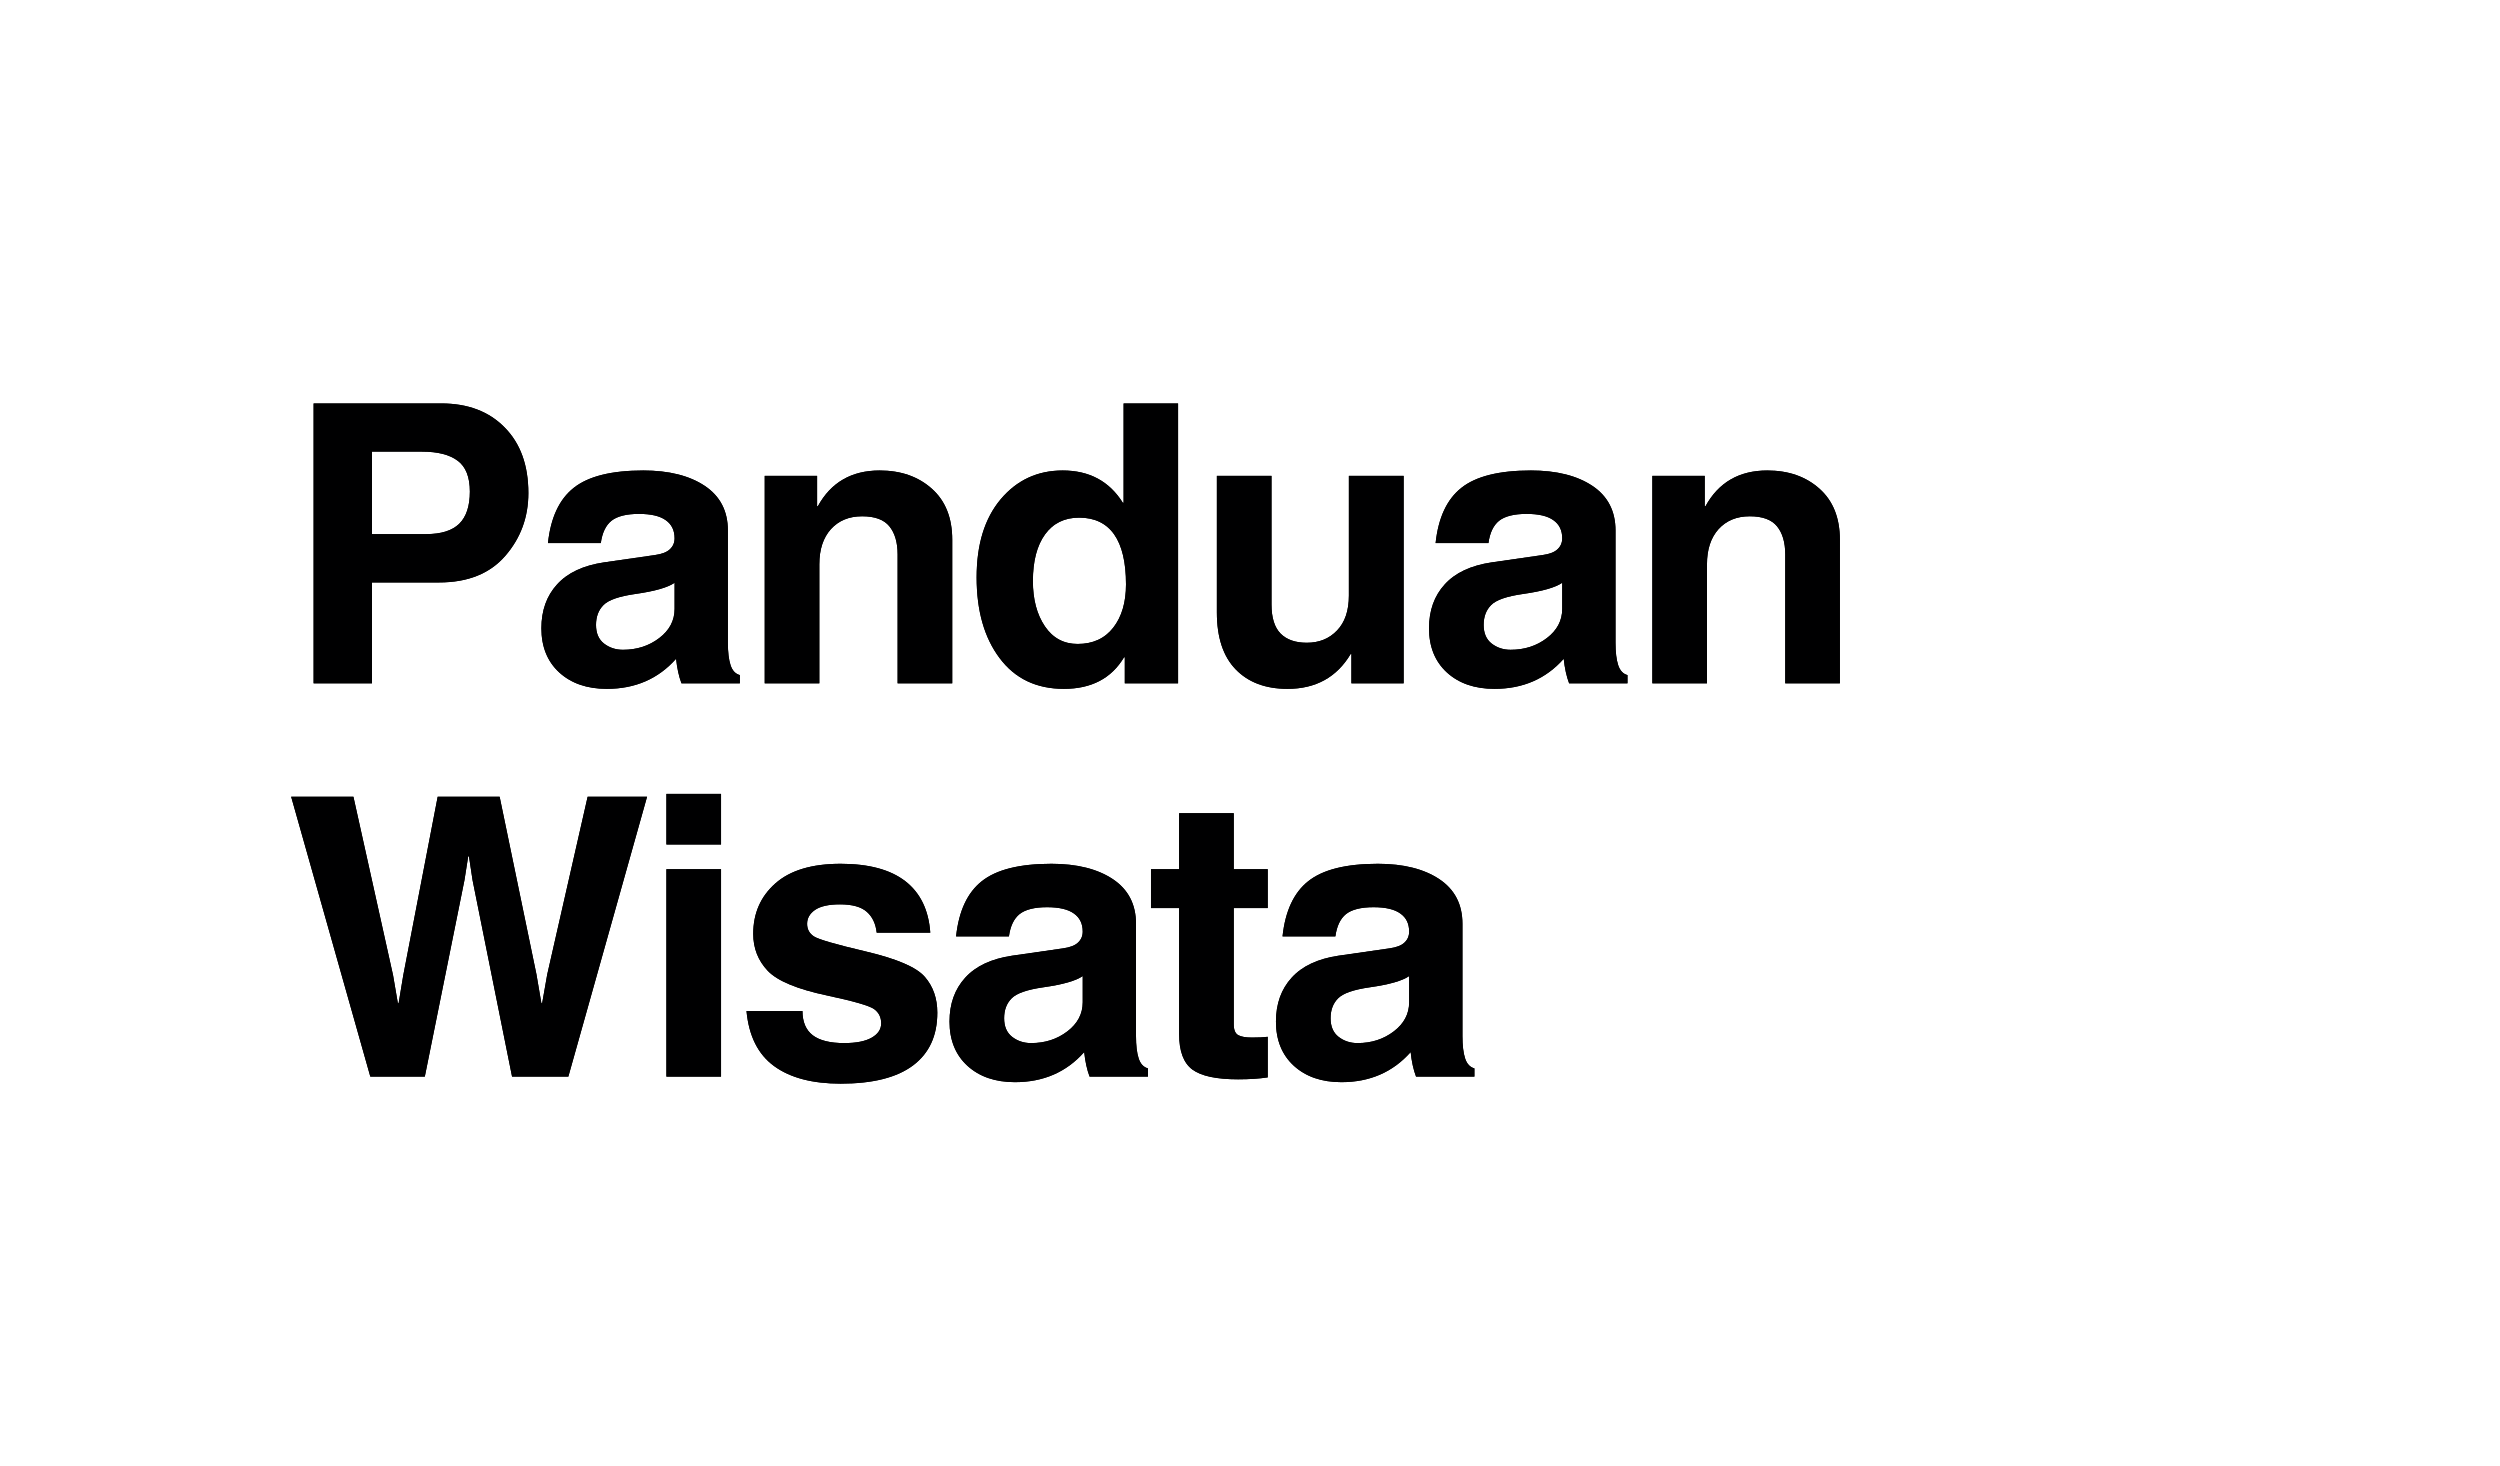 <svg version="1.0" preserveAspectRatio="xMidYMid meet" height="204" viewBox="0 0 261 153" zoomAndPan="magnify" width="348" xmlns:xlink="http://www.w3.org/1999/xlink" xmlns="http://www.w3.org/2000/svg"><defs><g></g></defs><g fill-opacity="1" fill="#000001"><g transform="translate(29.756, 71.338)"><g><path d="M 14.75 -15.578 C 16.301 -15.578 17.445 -15.938 18.188 -16.656 C 18.926 -17.383 19.297 -18.504 19.297 -20.016 C 19.297 -21.535 18.875 -22.609 18.031 -23.234 C 17.195 -23.867 15.953 -24.188 14.297 -24.188 L 9.078 -24.188 L 9.078 -15.578 Z M 9.078 0 L 2.984 0 L 2.984 -29.219 L 16.312 -29.219 C 19.094 -29.219 21.301 -28.379 22.938 -26.703 C 24.582 -25.035 25.406 -22.754 25.406 -19.859 C 25.406 -17.348 24.602 -15.164 23 -13.312 C 21.395 -11.457 19.086 -10.531 16.078 -10.531 L 9.078 -10.531 Z M 9.078 0"></path></g></g></g><g fill-opacity="1" fill="#000001"><g transform="translate(55.224, 71.338)"><g><path d="M 15.203 -10.5 C 14.504 -10.008 13.141 -9.617 11.109 -9.328 C 9.41 -9.086 8.301 -8.703 7.781 -8.172 C 7.258 -7.648 7 -6.957 7 -6.094 C 7 -5.238 7.273 -4.594 7.828 -4.156 C 8.391 -3.719 9.051 -3.5 9.812 -3.5 C 11.27 -3.5 12.531 -3.906 13.594 -4.719 C 14.664 -5.531 15.203 -6.547 15.203 -7.766 Z M 20.766 -4.234 C 20.766 -3.242 20.859 -2.461 21.047 -1.891 C 21.234 -1.328 21.555 -0.984 22.016 -0.859 L 22.016 0 L 15.922 0 C 15.648 -0.727 15.461 -1.582 15.359 -2.562 C 13.504 -0.469 11.094 0.578 8.125 0.578 C 6.07 0.578 4.422 0.008 3.172 -1.125 C 1.922 -2.27 1.297 -3.812 1.297 -5.75 C 1.297 -7.602 1.844 -9.129 2.938 -10.328 C 4.031 -11.535 5.66 -12.301 7.828 -12.625 L 13.156 -13.391 C 13.883 -13.492 14.406 -13.695 14.719 -14 C 15.039 -14.301 15.203 -14.68 15.203 -15.141 C 15.203 -15.973 14.895 -16.602 14.281 -17.031 C 13.676 -17.469 12.742 -17.688 11.484 -17.688 C 10.172 -17.688 9.211 -17.445 8.609 -16.969 C 8.016 -16.488 7.645 -15.711 7.5 -14.641 L 1.984 -14.641 C 2.266 -17.285 3.16 -19.207 4.672 -20.406 C 6.191 -21.613 8.613 -22.219 11.938 -22.219 C 14.613 -22.219 16.754 -21.68 18.359 -20.609 C 19.961 -19.535 20.766 -17.984 20.766 -15.953 Z M 20.766 -4.234"></path></g></g></g><g fill-opacity="1" fill="#000001"><g transform="translate(77.055, 71.338)"><g><path d="M 22.359 0 L 16.656 0 L 16.656 -13.453 C 16.656 -14.711 16.367 -15.691 15.797 -16.391 C 15.234 -17.086 14.285 -17.438 12.953 -17.438 C 11.586 -17.438 10.5 -16.988 9.688 -16.094 C 8.883 -15.195 8.484 -13.973 8.484 -12.422 L 8.484 0 L 2.781 0 L 2.781 -21.656 L 8.25 -21.656 L 8.25 -18.484 L 8.328 -18.484 C 9.691 -20.973 11.844 -22.219 14.781 -22.219 C 17 -22.219 18.816 -21.582 20.234 -20.312 C 21.648 -19.051 22.359 -17.273 22.359 -14.984 Z M 22.359 0"></path></g></g></g><g fill-opacity="1" fill="#000001"><g transform="translate(100.475, 71.338)"><g><path d="M 7.359 -10.672 C 7.359 -8.766 7.773 -7.191 8.609 -5.953 C 9.441 -4.723 10.582 -4.109 12.031 -4.109 C 13.625 -4.109 14.863 -4.676 15.75 -5.812 C 16.633 -6.945 17.078 -8.453 17.078 -10.328 C 17.078 -12.641 16.664 -14.379 15.844 -15.547 C 15.02 -16.711 13.801 -17.297 12.188 -17.297 C 10.656 -17.297 9.469 -16.711 8.625 -15.547 C 7.781 -14.379 7.359 -12.754 7.359 -10.672 Z M 22.516 0 L 16.953 0 L 16.953 -2.719 L 16.875 -2.719 C 15.562 -0.52 13.469 0.578 10.594 0.578 C 7.727 0.578 5.492 -0.488 3.891 -2.625 C 2.285 -4.758 1.484 -7.57 1.484 -11.062 C 1.484 -14.5 2.32 -17.219 4 -19.219 C 5.688 -21.219 7.844 -22.219 10.469 -22.219 C 13.25 -22.219 15.344 -21.094 16.75 -18.844 L 16.828 -18.844 L 16.828 -29.219 L 22.516 -29.219 Z M 22.516 0"></path></g></g></g><g fill-opacity="1" fill="#000001"><g transform="translate(124.353, 71.338)"><g><path d="M 22.188 0 L 16.734 0 L 16.734 -3.062 L 16.656 -3.062 C 15.207 -0.633 13.008 0.578 10.062 0.578 C 7.77 0.578 5.969 -0.098 4.656 -1.453 C 3.344 -2.805 2.688 -4.789 2.688 -7.406 L 2.688 -21.656 L 8.391 -21.656 L 8.391 -8.234 C 8.391 -6.848 8.707 -5.832 9.344 -5.188 C 9.977 -4.551 10.891 -4.234 12.078 -4.234 C 13.367 -4.234 14.422 -4.66 15.234 -5.516 C 16.055 -6.367 16.469 -7.582 16.469 -9.156 L 16.469 -21.656 L 22.188 -21.656 Z M 22.188 0"></path></g></g></g><g fill-opacity="1" fill="#000001"><g transform="translate(147.893, 71.338)"><g><path d="M 15.203 -10.5 C 14.504 -10.008 13.141 -9.617 11.109 -9.328 C 9.41 -9.086 8.301 -8.703 7.781 -8.172 C 7.258 -7.648 7 -6.957 7 -6.094 C 7 -5.238 7.273 -4.594 7.828 -4.156 C 8.391 -3.719 9.051 -3.5 9.812 -3.5 C 11.27 -3.5 12.531 -3.906 13.594 -4.719 C 14.664 -5.531 15.203 -6.547 15.203 -7.766 Z M 20.766 -4.234 C 20.766 -3.242 20.859 -2.461 21.047 -1.891 C 21.234 -1.328 21.555 -0.984 22.016 -0.859 L 22.016 0 L 15.922 0 C 15.648 -0.727 15.461 -1.582 15.359 -2.562 C 13.504 -0.469 11.094 0.578 8.125 0.578 C 6.07 0.578 4.422 0.008 3.172 -1.125 C 1.922 -2.27 1.297 -3.812 1.297 -5.75 C 1.297 -7.602 1.844 -9.129 2.938 -10.328 C 4.031 -11.535 5.66 -12.301 7.828 -12.625 L 13.156 -13.391 C 13.883 -13.492 14.406 -13.695 14.719 -14 C 15.039 -14.301 15.203 -14.68 15.203 -15.141 C 15.203 -15.973 14.895 -16.602 14.281 -17.031 C 13.676 -17.469 12.742 -17.688 11.484 -17.688 C 10.172 -17.688 9.211 -17.445 8.609 -16.969 C 8.016 -16.488 7.645 -15.711 7.5 -14.641 L 1.984 -14.641 C 2.266 -17.285 3.16 -19.207 4.672 -20.406 C 6.191 -21.613 8.613 -22.219 11.938 -22.219 C 14.613 -22.219 16.754 -21.68 18.359 -20.609 C 19.961 -19.535 20.766 -17.984 20.766 -15.953 Z M 20.766 -4.234"></path></g></g></g><g fill-opacity="1" fill="#000001"><g transform="translate(169.724, 71.338)"><g><path d="M 22.359 0 L 16.656 0 L 16.656 -13.453 C 16.656 -14.711 16.367 -15.691 15.797 -16.391 C 15.234 -17.086 14.285 -17.438 12.953 -17.438 C 11.586 -17.438 10.5 -16.988 9.688 -16.094 C 8.883 -15.195 8.484 -13.973 8.484 -12.422 L 8.484 0 L 2.781 0 L 2.781 -21.656 L 8.25 -21.656 L 8.25 -18.484 L 8.328 -18.484 C 9.691 -20.973 11.844 -22.219 14.781 -22.219 C 17 -22.219 18.816 -21.582 20.234 -20.312 C 21.648 -19.051 22.359 -17.273 22.359 -14.984 Z M 22.359 0"></path></g></g></g><g fill-opacity="1" fill="#000001"><g transform="translate(29.756, 112.399)"><g><path d="M 0.641 -29.219 L 7.141 -29.219 L 11.281 -10.578 L 11.781 -7.656 L 11.859 -7.656 L 12.344 -10.578 L 15.938 -29.219 L 22.406 -29.219 L 26.25 -10.672 L 26.766 -7.656 L 26.844 -7.656 L 27.375 -10.672 L 31.594 -29.219 L 37.797 -29.219 L 29.578 0 L 23.703 0 L 19.578 -20.516 L 19.203 -23 L 19.125 -23 L 18.734 -20.516 L 14.594 0 L 8.906 0 Z M 0.641 -29.219"></path></g></g></g><g fill-opacity="1" fill="#000001"><g transform="translate(66.792, 112.399)"><g><path d="M 8.484 -24.234 L 2.781 -24.234 L 2.781 -29.516 L 8.484 -29.516 Z M 8.484 -21.656 L 8.484 0 L 2.781 0 L 2.781 -21.656 Z M 8.484 -21.656"></path></g></g></g><g fill-opacity="1" fill="#000001"><g transform="translate(76.637, 112.399)"><g><path d="M 14.891 -15.031 C 14.785 -15.969 14.441 -16.691 13.859 -17.203 C 13.273 -17.723 12.344 -17.984 11.062 -17.984 C 9.883 -17.984 9.016 -17.789 8.453 -17.406 C 7.898 -17.02 7.625 -16.535 7.625 -15.953 C 7.625 -15.391 7.859 -14.953 8.328 -14.641 C 8.805 -14.328 10.617 -13.801 13.766 -13.062 C 16.992 -12.301 19.039 -11.422 19.906 -10.422 C 20.781 -9.422 21.219 -8.172 21.219 -6.672 C 21.219 -4.273 20.375 -2.441 18.688 -1.172 C 17 0.098 14.477 0.734 11.125 0.734 C 8.176 0.734 5.863 0.125 4.188 -1.094 C 2.508 -2.312 1.547 -4.227 1.297 -6.844 L 7.141 -6.844 C 7.141 -5.707 7.5 -4.863 8.219 -4.312 C 8.938 -3.77 10.031 -3.5 11.5 -3.5 C 12.75 -3.5 13.703 -3.688 14.359 -4.062 C 15.023 -4.438 15.359 -4.938 15.359 -5.562 C 15.359 -6.195 15.113 -6.691 14.625 -7.047 C 14.145 -7.398 12.508 -7.875 9.719 -8.469 C 6.602 -9.125 4.535 -9.984 3.516 -11.047 C 2.504 -12.117 2 -13.406 2 -14.906 C 2 -17.051 2.77 -18.805 4.312 -20.172 C 5.852 -21.535 8.125 -22.219 11.125 -22.219 C 14.07 -22.219 16.328 -21.609 17.891 -20.391 C 19.453 -19.172 20.316 -17.383 20.484 -15.031 Z M 14.891 -15.031"></path></g></g></g><g fill-opacity="1" fill="#000001"><g transform="translate(97.832, 112.399)"><g><path d="M 15.203 -10.5 C 14.504 -10.008 13.141 -9.617 11.109 -9.328 C 9.41 -9.086 8.301 -8.703 7.781 -8.172 C 7.258 -7.648 7 -6.957 7 -6.094 C 7 -5.238 7.273 -4.594 7.828 -4.156 C 8.391 -3.719 9.051 -3.5 9.812 -3.5 C 11.27 -3.5 12.531 -3.906 13.594 -4.719 C 14.664 -5.531 15.203 -6.547 15.203 -7.766 Z M 20.766 -4.234 C 20.766 -3.242 20.859 -2.461 21.047 -1.891 C 21.234 -1.328 21.555 -0.984 22.016 -0.859 L 22.016 0 L 15.922 0 C 15.648 -0.727 15.461 -1.582 15.359 -2.562 C 13.504 -0.469 11.094 0.578 8.125 0.578 C 6.07 0.578 4.422 0.008 3.172 -1.125 C 1.922 -2.27 1.297 -3.812 1.297 -5.75 C 1.297 -7.602 1.844 -9.129 2.938 -10.328 C 4.031 -11.535 5.66 -12.301 7.828 -12.625 L 13.156 -13.391 C 13.883 -13.492 14.406 -13.695 14.719 -14 C 15.039 -14.301 15.203 -14.68 15.203 -15.141 C 15.203 -15.973 14.895 -16.602 14.281 -17.031 C 13.676 -17.469 12.742 -17.688 11.484 -17.688 C 10.172 -17.688 9.211 -17.445 8.609 -16.969 C 8.016 -16.488 7.645 -15.711 7.5 -14.641 L 1.984 -14.641 C 2.266 -17.285 3.16 -19.207 4.672 -20.406 C 6.191 -21.613 8.613 -22.219 11.938 -22.219 C 14.613 -22.219 16.754 -21.68 18.359 -20.609 C 19.961 -19.535 20.766 -17.984 20.766 -15.953 Z M 20.766 -4.234"></path></g></g></g><g fill-opacity="1" fill="#000001"><g transform="translate(119.663, 112.399)"><g><path d="M 9.141 -21.656 L 12.688 -21.656 L 12.688 -17.594 L 9.141 -17.594 L 9.141 -5.453 C 9.141 -4.879 9.297 -4.504 9.609 -4.328 C 9.922 -4.16 10.398 -4.078 11.047 -4.078 C 11.703 -4.078 12.25 -4.102 12.688 -4.156 L 12.688 0.078 C 11.844 0.211 10.812 0.281 9.594 0.281 C 7.344 0.281 5.754 -0.055 4.828 -0.734 C 3.898 -1.422 3.438 -2.656 3.438 -4.438 L 3.438 -17.594 L 0.5 -17.594 L 0.5 -21.656 L 3.438 -21.656 L 3.438 -27.5 L 9.141 -27.5 Z M 9.141 -21.656"></path></g></g></g><g fill-opacity="1" fill="#000001"><g transform="translate(131.913, 112.399)"><g><path d="M 15.203 -10.5 C 14.504 -10.008 13.141 -9.617 11.109 -9.328 C 9.41 -9.086 8.301 -8.703 7.781 -8.172 C 7.258 -7.648 7 -6.957 7 -6.094 C 7 -5.238 7.273 -4.594 7.828 -4.156 C 8.391 -3.719 9.051 -3.5 9.812 -3.5 C 11.27 -3.5 12.531 -3.906 13.594 -4.719 C 14.664 -5.531 15.203 -6.547 15.203 -7.766 Z M 20.766 -4.234 C 20.766 -3.242 20.859 -2.461 21.047 -1.891 C 21.234 -1.328 21.555 -0.984 22.016 -0.859 L 22.016 0 L 15.922 0 C 15.648 -0.727 15.461 -1.582 15.359 -2.562 C 13.504 -0.469 11.094 0.578 8.125 0.578 C 6.07 0.578 4.422 0.008 3.172 -1.125 C 1.922 -2.27 1.297 -3.812 1.297 -5.75 C 1.297 -7.602 1.844 -9.129 2.938 -10.328 C 4.031 -11.535 5.66 -12.301 7.828 -12.625 L 13.156 -13.391 C 13.883 -13.492 14.406 -13.695 14.719 -14 C 15.039 -14.301 15.203 -14.68 15.203 -15.141 C 15.203 -15.973 14.895 -16.602 14.281 -17.031 C 13.676 -17.469 12.742 -17.688 11.484 -17.688 C 10.172 -17.688 9.211 -17.445 8.609 -16.969 C 8.016 -16.488 7.645 -15.711 7.5 -14.641 L 1.984 -14.641 C 2.266 -17.285 3.16 -19.207 4.672 -20.406 C 6.191 -21.613 8.613 -22.219 11.938 -22.219 C 14.613 -22.219 16.754 -21.68 18.359 -20.609 C 19.961 -19.535 20.766 -17.984 20.766 -15.953 Z M 20.766 -4.234"></path></g></g></g><g fill-opacity="1" fill="#000001"><g transform="translate(29.756, 71.338)"><g><path d="M 14.75 -15.578 C 16.301 -15.578 17.445 -15.938 18.188 -16.656 C 18.926 -17.383 19.297 -18.504 19.297 -20.016 C 19.297 -21.535 18.875 -22.609 18.031 -23.234 C 17.195 -23.867 15.953 -24.188 14.297 -24.188 L 9.078 -24.188 L 9.078 -15.578 Z M 9.078 0 L 2.984 0 L 2.984 -29.219 L 16.312 -29.219 C 19.094 -29.219 21.301 -28.379 22.938 -26.703 C 24.582 -25.035 25.406 -22.754 25.406 -19.859 C 25.406 -17.348 24.602 -15.164 23 -13.312 C 21.395 -11.457 19.086 -10.531 16.078 -10.531 L 9.078 -10.531 Z M 9.078 0"></path></g></g></g><g fill-opacity="1" fill="#000001"><g transform="translate(55.224, 71.338)"><g><path d="M 15.203 -10.5 C 14.504 -10.008 13.141 -9.617 11.109 -9.328 C 9.41 -9.086 8.301 -8.703 7.781 -8.172 C 7.258 -7.648 7 -6.957 7 -6.094 C 7 -5.238 7.273 -4.594 7.828 -4.156 C 8.391 -3.719 9.051 -3.5 9.812 -3.5 C 11.27 -3.5 12.531 -3.906 13.594 -4.719 C 14.664 -5.531 15.203 -6.547 15.203 -7.766 Z M 20.766 -4.234 C 20.766 -3.242 20.859 -2.461 21.047 -1.891 C 21.234 -1.328 21.555 -0.984 22.016 -0.859 L 22.016 0 L 15.922 0 C 15.648 -0.727 15.461 -1.582 15.359 -2.562 C 13.504 -0.469 11.094 0.578 8.125 0.578 C 6.07 0.578 4.422 0.008 3.172 -1.125 C 1.922 -2.27 1.297 -3.812 1.297 -5.75 C 1.297 -7.602 1.844 -9.129 2.938 -10.328 C 4.031 -11.535 5.66 -12.301 7.828 -12.625 L 13.156 -13.391 C 13.883 -13.492 14.406 -13.695 14.719 -14 C 15.039 -14.301 15.203 -14.68 15.203 -15.141 C 15.203 -15.973 14.895 -16.602 14.281 -17.031 C 13.676 -17.469 12.742 -17.688 11.484 -17.688 C 10.172 -17.688 9.211 -17.445 8.609 -16.969 C 8.016 -16.488 7.645 -15.711 7.5 -14.641 L 1.984 -14.641 C 2.266 -17.285 3.16 -19.207 4.672 -20.406 C 6.191 -21.613 8.613 -22.219 11.938 -22.219 C 14.613 -22.219 16.754 -21.68 18.359 -20.609 C 19.961 -19.535 20.766 -17.984 20.766 -15.953 Z M 20.766 -4.234"></path></g></g></g><g fill-opacity="1" fill="#000001"><g transform="translate(77.055, 71.338)"><g><path d="M 22.359 0 L 16.656 0 L 16.656 -13.453 C 16.656 -14.711 16.367 -15.691 15.797 -16.391 C 15.234 -17.086 14.285 -17.438 12.953 -17.438 C 11.586 -17.438 10.5 -16.988 9.688 -16.094 C 8.883 -15.195 8.484 -13.973 8.484 -12.422 L 8.484 0 L 2.781 0 L 2.781 -21.656 L 8.25 -21.656 L 8.25 -18.484 L 8.328 -18.484 C 9.691 -20.973 11.844 -22.219 14.781 -22.219 C 17 -22.219 18.816 -21.582 20.234 -20.312 C 21.648 -19.051 22.359 -17.273 22.359 -14.984 Z M 22.359 0"></path></g></g></g><g fill-opacity="1" fill="#000001"><g transform="translate(100.475, 71.338)"><g><path d="M 7.359 -10.672 C 7.359 -8.766 7.773 -7.191 8.609 -5.953 C 9.441 -4.723 10.582 -4.109 12.031 -4.109 C 13.625 -4.109 14.863 -4.676 15.75 -5.812 C 16.633 -6.945 17.078 -8.453 17.078 -10.328 C 17.078 -12.641 16.664 -14.379 15.844 -15.547 C 15.02 -16.711 13.801 -17.297 12.188 -17.297 C 10.656 -17.297 9.469 -16.711 8.625 -15.547 C 7.781 -14.379 7.359 -12.754 7.359 -10.672 Z M 22.516 0 L 16.953 0 L 16.953 -2.719 L 16.875 -2.719 C 15.562 -0.52 13.469 0.578 10.594 0.578 C 7.727 0.578 5.492 -0.488 3.891 -2.625 C 2.285 -4.758 1.484 -7.57 1.484 -11.062 C 1.484 -14.5 2.32 -17.219 4 -19.219 C 5.688 -21.219 7.844 -22.219 10.469 -22.219 C 13.25 -22.219 15.344 -21.094 16.75 -18.844 L 16.828 -18.844 L 16.828 -29.219 L 22.516 -29.219 Z M 22.516 0"></path></g></g></g><g fill-opacity="1" fill="#000001"><g transform="translate(124.353, 71.338)"><g><path d="M 22.188 0 L 16.734 0 L 16.734 -3.062 L 16.656 -3.062 C 15.207 -0.633 13.008 0.578 10.062 0.578 C 7.77 0.578 5.969 -0.098 4.656 -1.453 C 3.344 -2.805 2.688 -4.789 2.688 -7.406 L 2.688 -21.656 L 8.391 -21.656 L 8.391 -8.234 C 8.391 -6.848 8.707 -5.832 9.344 -5.188 C 9.977 -4.551 10.891 -4.234 12.078 -4.234 C 13.367 -4.234 14.422 -4.66 15.234 -5.516 C 16.055 -6.367 16.469 -7.582 16.469 -9.156 L 16.469 -21.656 L 22.188 -21.656 Z M 22.188 0"></path></g></g></g><g fill-opacity="1" fill="#000001"><g transform="translate(147.893, 71.338)"><g><path d="M 15.203 -10.5 C 14.504 -10.008 13.141 -9.617 11.109 -9.328 C 9.41 -9.086 8.301 -8.703 7.781 -8.172 C 7.258 -7.648 7 -6.957 7 -6.094 C 7 -5.238 7.273 -4.594 7.828 -4.156 C 8.391 -3.719 9.051 -3.5 9.812 -3.5 C 11.27 -3.5 12.531 -3.906 13.594 -4.719 C 14.664 -5.531 15.203 -6.547 15.203 -7.766 Z M 20.766 -4.234 C 20.766 -3.242 20.859 -2.461 21.047 -1.891 C 21.234 -1.328 21.555 -0.984 22.016 -0.859 L 22.016 0 L 15.922 0 C 15.648 -0.727 15.461 -1.582 15.359 -2.562 C 13.504 -0.469 11.094 0.578 8.125 0.578 C 6.07 0.578 4.422 0.008 3.172 -1.125 C 1.922 -2.27 1.297 -3.812 1.297 -5.75 C 1.297 -7.602 1.844 -9.129 2.938 -10.328 C 4.031 -11.535 5.66 -12.301 7.828 -12.625 L 13.156 -13.391 C 13.883 -13.492 14.406 -13.695 14.719 -14 C 15.039 -14.301 15.203 -14.68 15.203 -15.141 C 15.203 -15.973 14.895 -16.602 14.281 -17.031 C 13.676 -17.469 12.742 -17.688 11.484 -17.688 C 10.172 -17.688 9.211 -17.445 8.609 -16.969 C 8.016 -16.488 7.645 -15.711 7.5 -14.641 L 1.984 -14.641 C 2.266 -17.285 3.16 -19.207 4.672 -20.406 C 6.191 -21.613 8.613 -22.219 11.938 -22.219 C 14.613 -22.219 16.754 -21.68 18.359 -20.609 C 19.961 -19.535 20.766 -17.984 20.766 -15.953 Z M 20.766 -4.234"></path></g></g></g><g fill-opacity="1" fill="#000001"><g transform="translate(169.724, 71.338)"><g><path d="M 22.359 0 L 16.656 0 L 16.656 -13.453 C 16.656 -14.711 16.367 -15.691 15.797 -16.391 C 15.234 -17.086 14.285 -17.438 12.953 -17.438 C 11.586 -17.438 10.5 -16.988 9.688 -16.094 C 8.883 -15.195 8.484 -13.973 8.484 -12.422 L 8.484 0 L 2.781 0 L 2.781 -21.656 L 8.25 -21.656 L 8.25 -18.484 L 8.328 -18.484 C 9.691 -20.973 11.844 -22.219 14.781 -22.219 C 17 -22.219 18.816 -21.582 20.234 -20.312 C 21.648 -19.051 22.359 -17.273 22.359 -14.984 Z M 22.359 0"></path></g></g></g><g fill-opacity="1" fill="#000001"><g transform="translate(29.756, 112.399)"><g><path d="M 0.641 -29.219 L 7.141 -29.219 L 11.281 -10.578 L 11.781 -7.656 L 11.859 -7.656 L 12.344 -10.578 L 15.938 -29.219 L 22.406 -29.219 L 26.25 -10.672 L 26.766 -7.656 L 26.844 -7.656 L 27.375 -10.672 L 31.594 -29.219 L 37.797 -29.219 L 29.578 0 L 23.703 0 L 19.578 -20.516 L 19.203 -23 L 19.125 -23 L 18.734 -20.516 L 14.594 0 L 8.906 0 Z M 0.641 -29.219"></path></g></g></g><g fill-opacity="1" fill="#000001"><g transform="translate(66.792, 112.399)"><g><path d="M 8.484 -24.234 L 2.781 -24.234 L 2.781 -29.516 L 8.484 -29.516 Z M 8.484 -21.656 L 8.484 0 L 2.781 0 L 2.781 -21.656 Z M 8.484 -21.656"></path></g></g></g><g fill-opacity="1" fill="#000001"><g transform="translate(76.637, 112.399)"><g><path d="M 14.891 -15.031 C 14.785 -15.969 14.441 -16.691 13.859 -17.203 C 13.273 -17.723 12.344 -17.984 11.062 -17.984 C 9.883 -17.984 9.016 -17.789 8.453 -17.406 C 7.898 -17.02 7.625 -16.535 7.625 -15.953 C 7.625 -15.391 7.859 -14.953 8.328 -14.641 C 8.805 -14.328 10.617 -13.801 13.766 -13.062 C 16.992 -12.301 19.039 -11.422 19.906 -10.422 C 20.781 -9.422 21.219 -8.172 21.219 -6.672 C 21.219 -4.273 20.375 -2.441 18.688 -1.172 C 17 0.098 14.477 0.734 11.125 0.734 C 8.176 0.734 5.863 0.125 4.188 -1.094 C 2.508 -2.312 1.547 -4.227 1.297 -6.844 L 7.141 -6.844 C 7.141 -5.707 7.5 -4.863 8.219 -4.312 C 8.938 -3.77 10.031 -3.5 11.5 -3.5 C 12.75 -3.5 13.703 -3.688 14.359 -4.062 C 15.023 -4.438 15.359 -4.938 15.359 -5.562 C 15.359 -6.195 15.113 -6.691 14.625 -7.047 C 14.145 -7.398 12.508 -7.875 9.719 -8.469 C 6.602 -9.125 4.535 -9.984 3.516 -11.047 C 2.504 -12.117 2 -13.406 2 -14.906 C 2 -17.051 2.77 -18.805 4.312 -20.172 C 5.852 -21.535 8.125 -22.219 11.125 -22.219 C 14.07 -22.219 16.328 -21.609 17.891 -20.391 C 19.453 -19.172 20.316 -17.383 20.484 -15.031 Z M 14.891 -15.031"></path></g></g></g><g fill-opacity="1" fill="#000001"><g transform="translate(97.832, 112.399)"><g><path d="M 15.203 -10.5 C 14.504 -10.008 13.141 -9.617 11.109 -9.328 C 9.41 -9.086 8.301 -8.703 7.781 -8.172 C 7.258 -7.648 7 -6.957 7 -6.094 C 7 -5.238 7.273 -4.594 7.828 -4.156 C 8.391 -3.719 9.051 -3.5 9.812 -3.5 C 11.27 -3.5 12.531 -3.906 13.594 -4.719 C 14.664 -5.531 15.203 -6.547 15.203 -7.766 Z M 20.766 -4.234 C 20.766 -3.242 20.859 -2.461 21.047 -1.891 C 21.234 -1.328 21.555 -0.984 22.016 -0.859 L 22.016 0 L 15.922 0 C 15.648 -0.727 15.461 -1.582 15.359 -2.562 C 13.504 -0.469 11.094 0.578 8.125 0.578 C 6.07 0.578 4.422 0.008 3.172 -1.125 C 1.922 -2.27 1.297 -3.812 1.297 -5.75 C 1.297 -7.602 1.844 -9.129 2.938 -10.328 C 4.031 -11.535 5.66 -12.301 7.828 -12.625 L 13.156 -13.391 C 13.883 -13.492 14.406 -13.695 14.719 -14 C 15.039 -14.301 15.203 -14.68 15.203 -15.141 C 15.203 -15.973 14.895 -16.602 14.281 -17.031 C 13.676 -17.469 12.742 -17.688 11.484 -17.688 C 10.172 -17.688 9.211 -17.445 8.609 -16.969 C 8.016 -16.488 7.645 -15.711 7.5 -14.641 L 1.984 -14.641 C 2.266 -17.285 3.16 -19.207 4.672 -20.406 C 6.191 -21.613 8.613 -22.219 11.938 -22.219 C 14.613 -22.219 16.754 -21.68 18.359 -20.609 C 19.961 -19.535 20.766 -17.984 20.766 -15.953 Z M 20.766 -4.234"></path></g></g></g><g fill-opacity="1" fill="#000001"><g transform="translate(119.663, 112.399)"><g><path d="M 9.141 -21.656 L 12.688 -21.656 L 12.688 -17.594 L 9.141 -17.594 L 9.141 -5.453 C 9.141 -4.879 9.297 -4.504 9.609 -4.328 C 9.922 -4.16 10.398 -4.078 11.047 -4.078 C 11.703 -4.078 12.25 -4.102 12.688 -4.156 L 12.688 0.078 C 11.844 0.211 10.812 0.281 9.594 0.281 C 7.344 0.281 5.754 -0.055 4.828 -0.734 C 3.898 -1.422 3.438 -2.656 3.438 -4.438 L 3.438 -17.594 L 0.5 -17.594 L 0.5 -21.656 L 3.438 -21.656 L 3.438 -27.5 L 9.141 -27.5 Z M 9.141 -21.656"></path></g></g></g><g fill-opacity="1" fill="#000001"><g transform="translate(131.913, 112.399)"><g><path d="M 15.203 -10.5 C 14.504 -10.008 13.141 -9.617 11.109 -9.328 C 9.41 -9.086 8.301 -8.703 7.781 -8.172 C 7.258 -7.648 7 -6.957 7 -6.094 C 7 -5.238 7.273 -4.594 7.828 -4.156 C 8.391 -3.719 9.051 -3.5 9.812 -3.5 C 11.27 -3.5 12.531 -3.906 13.594 -4.719 C 14.664 -5.531 15.203 -6.547 15.203 -7.766 Z M 20.766 -4.234 C 20.766 -3.242 20.859 -2.461 21.047 -1.891 C 21.234 -1.328 21.555 -0.984 22.016 -0.859 L 22.016 0 L 15.922 0 C 15.648 -0.727 15.461 -1.582 15.359 -2.562 C 13.504 -0.469 11.094 0.578 8.125 0.578 C 6.07 0.578 4.422 0.008 3.172 -1.125 C 1.922 -2.27 1.297 -3.812 1.297 -5.75 C 1.297 -7.602 1.844 -9.129 2.938 -10.328 C 4.031 -11.535 5.66 -12.301 7.828 -12.625 L 13.156 -13.391 C 13.883 -13.492 14.406 -13.695 14.719 -14 C 15.039 -14.301 15.203 -14.68 15.203 -15.141 C 15.203 -15.973 14.895 -16.602 14.281 -17.031 C 13.676 -17.469 12.742 -17.688 11.484 -17.688 C 10.172 -17.688 9.211 -17.445 8.609 -16.969 C 8.016 -16.488 7.645 -15.711 7.5 -14.641 L 1.984 -14.641 C 2.266 -17.285 3.16 -19.207 4.672 -20.406 C 6.191 -21.613 8.613 -22.219 11.938 -22.219 C 14.613 -22.219 16.754 -21.68 18.359 -20.609 C 19.961 -19.535 20.766 -17.984 20.766 -15.953 Z M 20.766 -4.234"></path></g></g></g></svg>